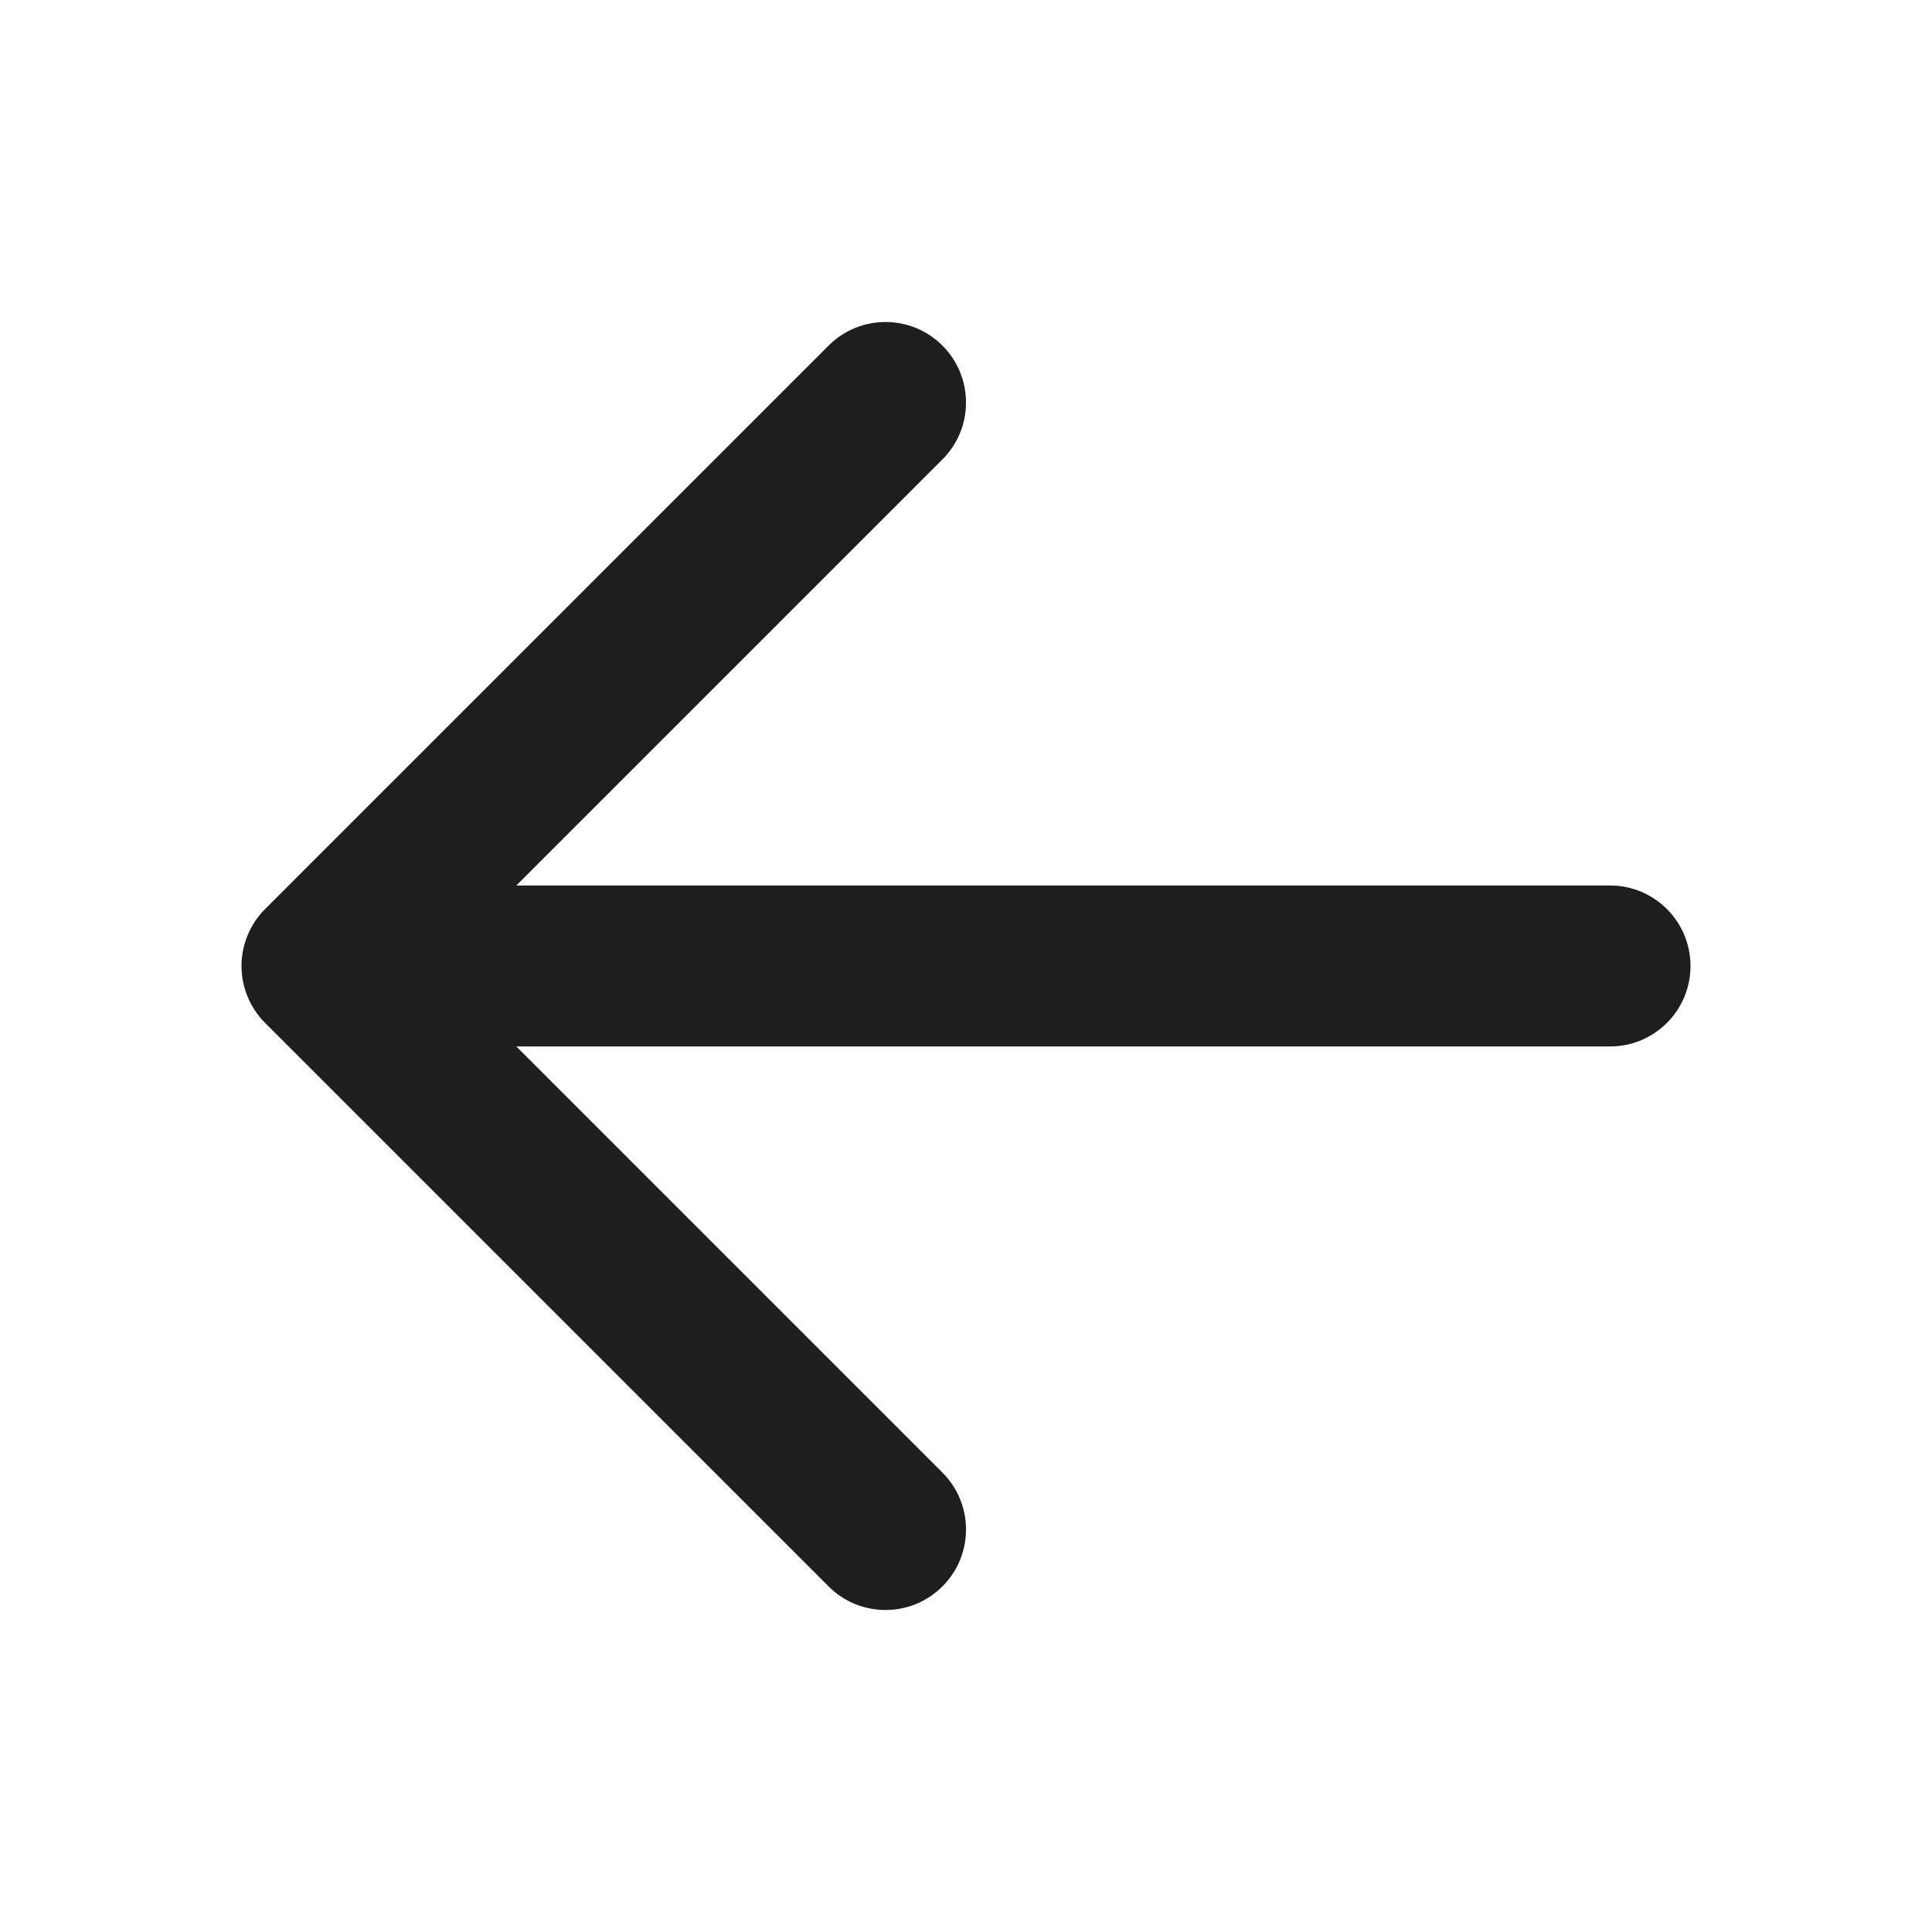 <svg width="40" height="40" viewBox="0 0 40 40" fill="none" xmlns="http://www.w3.org/2000/svg">
<path fill-rule="evenodd" clip-rule="evenodd" d="M19.512 7.155C20.163 7.806 20.163 8.861 19.512 9.512L10.69 18.333H33.333C34.254 18.333 35 19.079 35 20C35 20.92 34.254 21.666 33.333 21.666H10.69L19.512 30.488C20.163 31.139 20.163 32.194 19.512 32.845C18.861 33.496 17.806 33.496 17.155 32.845L5.488 21.178C5.176 20.866 5 20.442 5 20C5 19.558 5.176 19.134 5.488 18.821L17.155 7.155C17.806 6.504 18.861 6.504 19.512 7.155Z" fill="#1E1E1E"/>
</svg>

